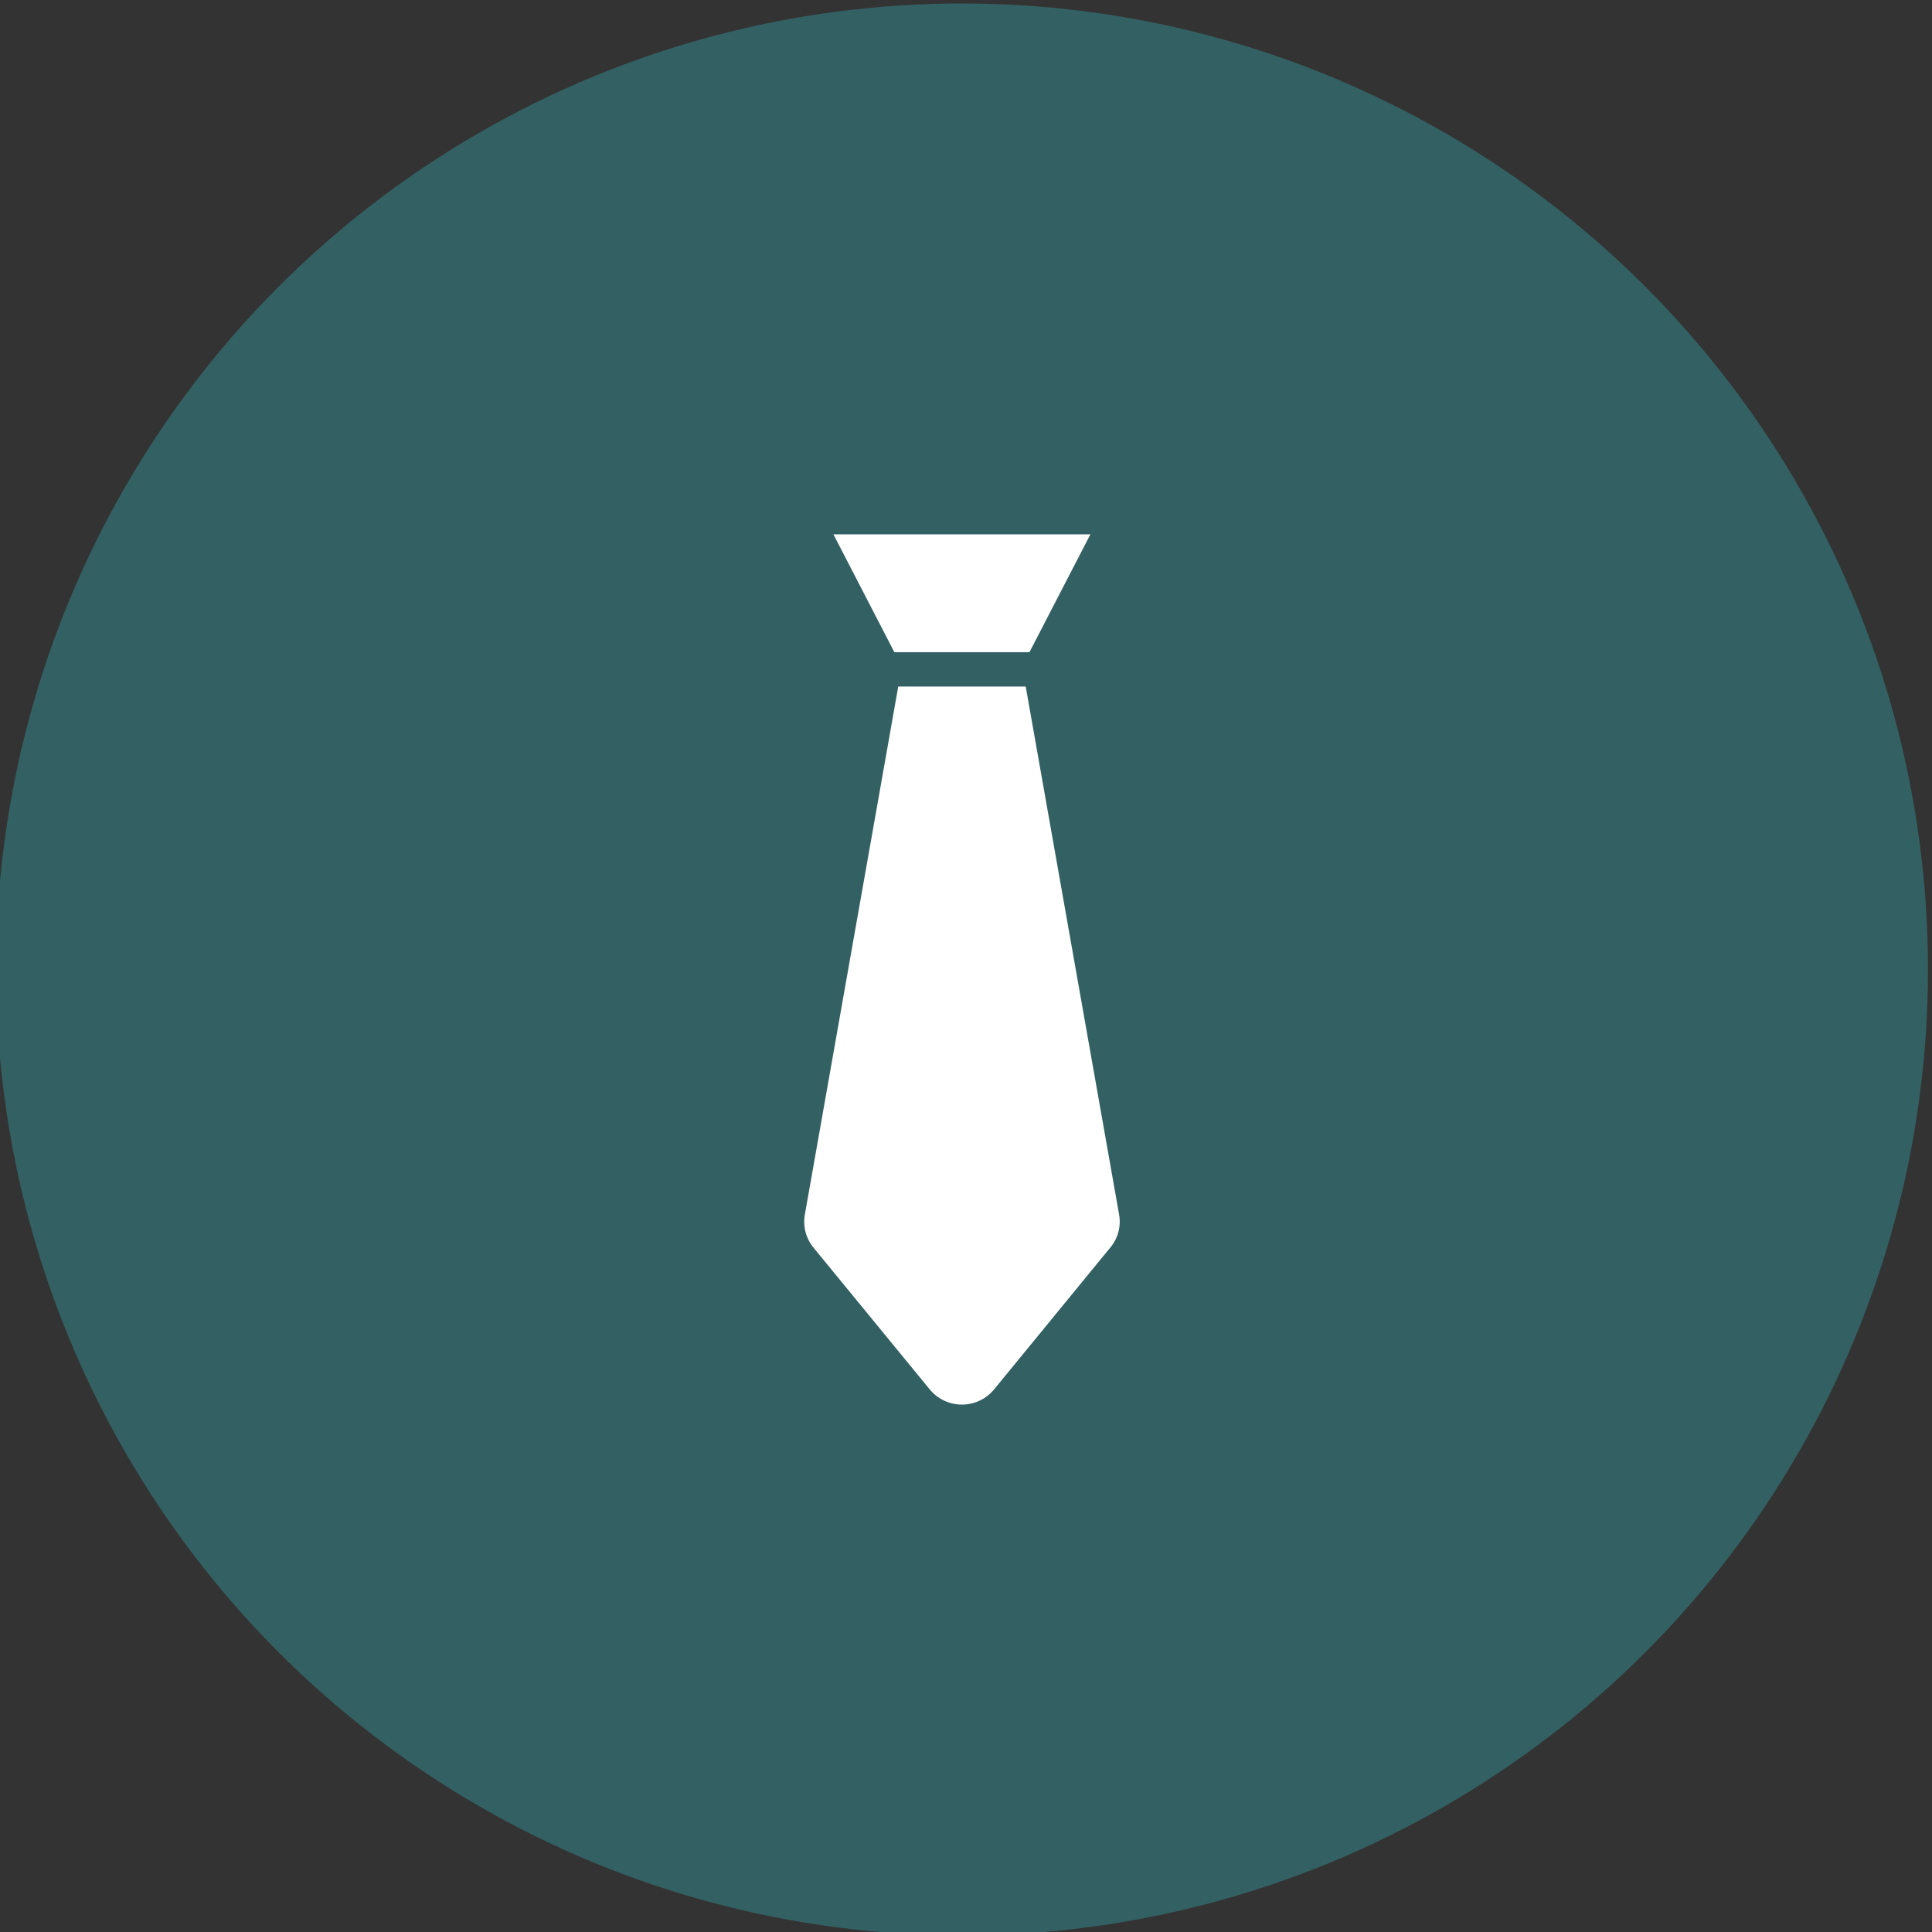 <?xml version="1.0" encoding="UTF-8"?> <svg xmlns="http://www.w3.org/2000/svg" id="Laag_1" data-name="Laag 1" viewBox="0 0 144 144"><rect x="0" y="0" width="144" height="144" fill="#333333" stroke="none"/><defs><style> .cls-1 { fill: #336163; } .cls-1, .cls-2 { stroke-width: 0px; } .cls-2 { fill: #fff; } </style></defs><circle id="Ellipse_15" data-name="Ellipse 15" class="cls-1" cx="71.7" cy="72.26" r="72"></circle><path class="cls-2" d="m76.73,48.61l4.54-8.78h-19.15l4.54,8.78h10.06Z"></path><path class="cls-2" d="m76.44,51.17h-9.49l-6.96,39.35c-.16.88.08,1.79.65,2.48l8.66,10.56c.59.72,1.47,1.13,2.4,1.13.93,0,1.81-.42,2.4-1.14l8.66-10.57c.57-.68.81-1.59.65-2.46l-6.96-39.35Z"></path></svg> 